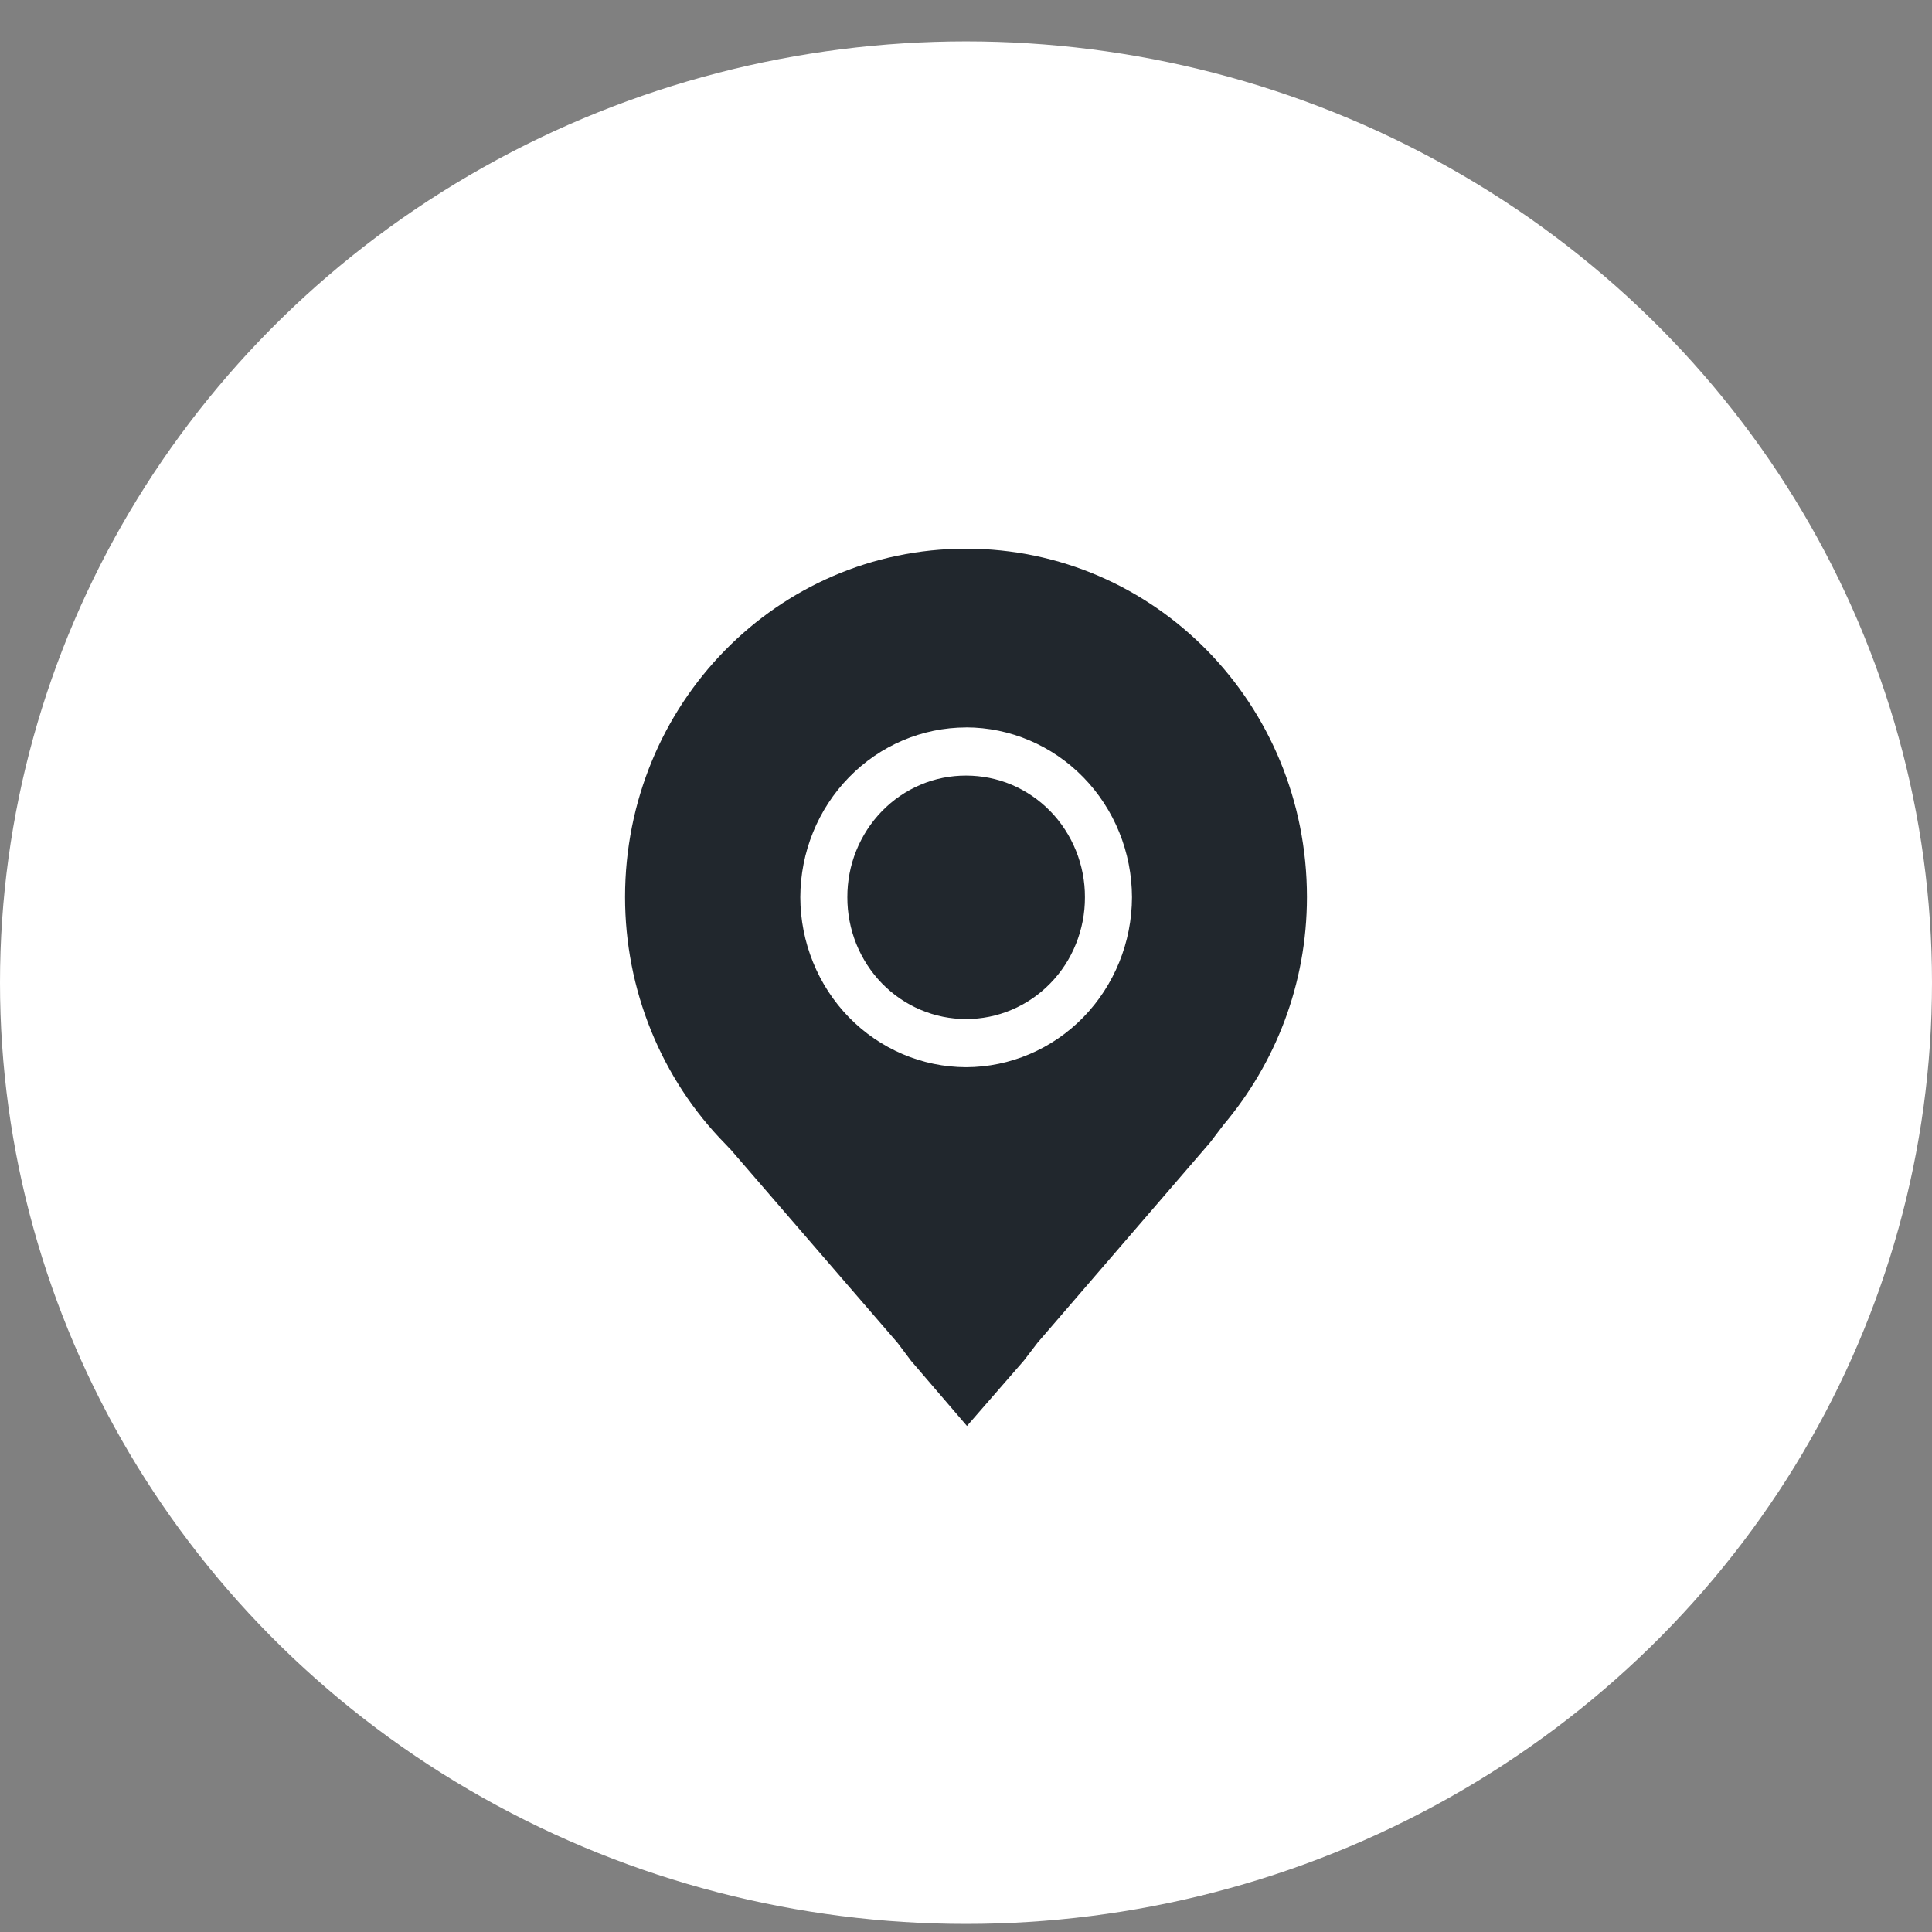 <?xml version="1.0" encoding="UTF-8"?> <svg xmlns="http://www.w3.org/2000/svg" width="34" height="34" viewBox="0 0 34 34" fill="none"><rect x="0" y="0" width="34" height="34" fill="#808080" stroke="none"/><ellipse cx="17" cy="17.293" rx="17" ry="16.565" fill="white"></ellipse><path d="M17 9.656C20.317 9.656 23 12.39 23 15.786C23 17.323 22.442 18.716 21.533 19.794L21.294 20.108L18.259 23.63L18.017 23.946L17.017 25.095L16.033 23.948L15.794 23.63L12.848 20.218C12.84 20.209 12.832 20.201 12.823 20.194C12.808 20.179 12.789 20.157 12.762 20.129C12.203 19.56 11.76 18.883 11.458 18.138C11.155 17.393 11 16.594 11 15.787C11 12.39 13.683 9.656 17 9.656ZM17.002 12.802C16.228 12.803 15.487 13.118 14.941 13.679C14.394 14.239 14.086 14.998 14.084 15.79C14.086 16.583 14.394 17.342 14.94 17.903C15.487 18.463 16.228 18.779 17.002 18.781C17.775 18.779 18.517 18.463 19.064 17.903C19.61 17.342 19.919 16.583 19.921 15.79C19.919 14.998 19.611 14.238 19.064 13.678C18.517 13.118 17.775 12.802 17.002 12.801V12.802ZM17.002 13.649C17.276 13.649 17.549 13.703 17.803 13.81C18.057 13.918 18.287 14.075 18.482 14.274C18.676 14.473 18.83 14.71 18.935 14.97C19.04 15.23 19.094 15.509 19.093 15.79C19.094 16.072 19.04 16.351 18.935 16.611C18.831 16.872 18.677 17.108 18.482 17.307C18.288 17.506 18.057 17.664 17.803 17.771C17.549 17.879 17.276 17.934 17.002 17.933C16.727 17.934 16.455 17.879 16.201 17.771C15.947 17.664 15.716 17.506 15.522 17.307C15.328 17.108 15.174 16.871 15.069 16.611C14.965 16.351 14.911 16.072 14.912 15.79C14.911 15.509 14.964 15.23 15.069 14.97C15.174 14.71 15.328 14.473 15.522 14.274C15.716 14.075 15.947 13.917 16.201 13.81C16.455 13.702 16.727 13.648 17.002 13.649V13.649Z" fill="#21272D"></path></svg> 